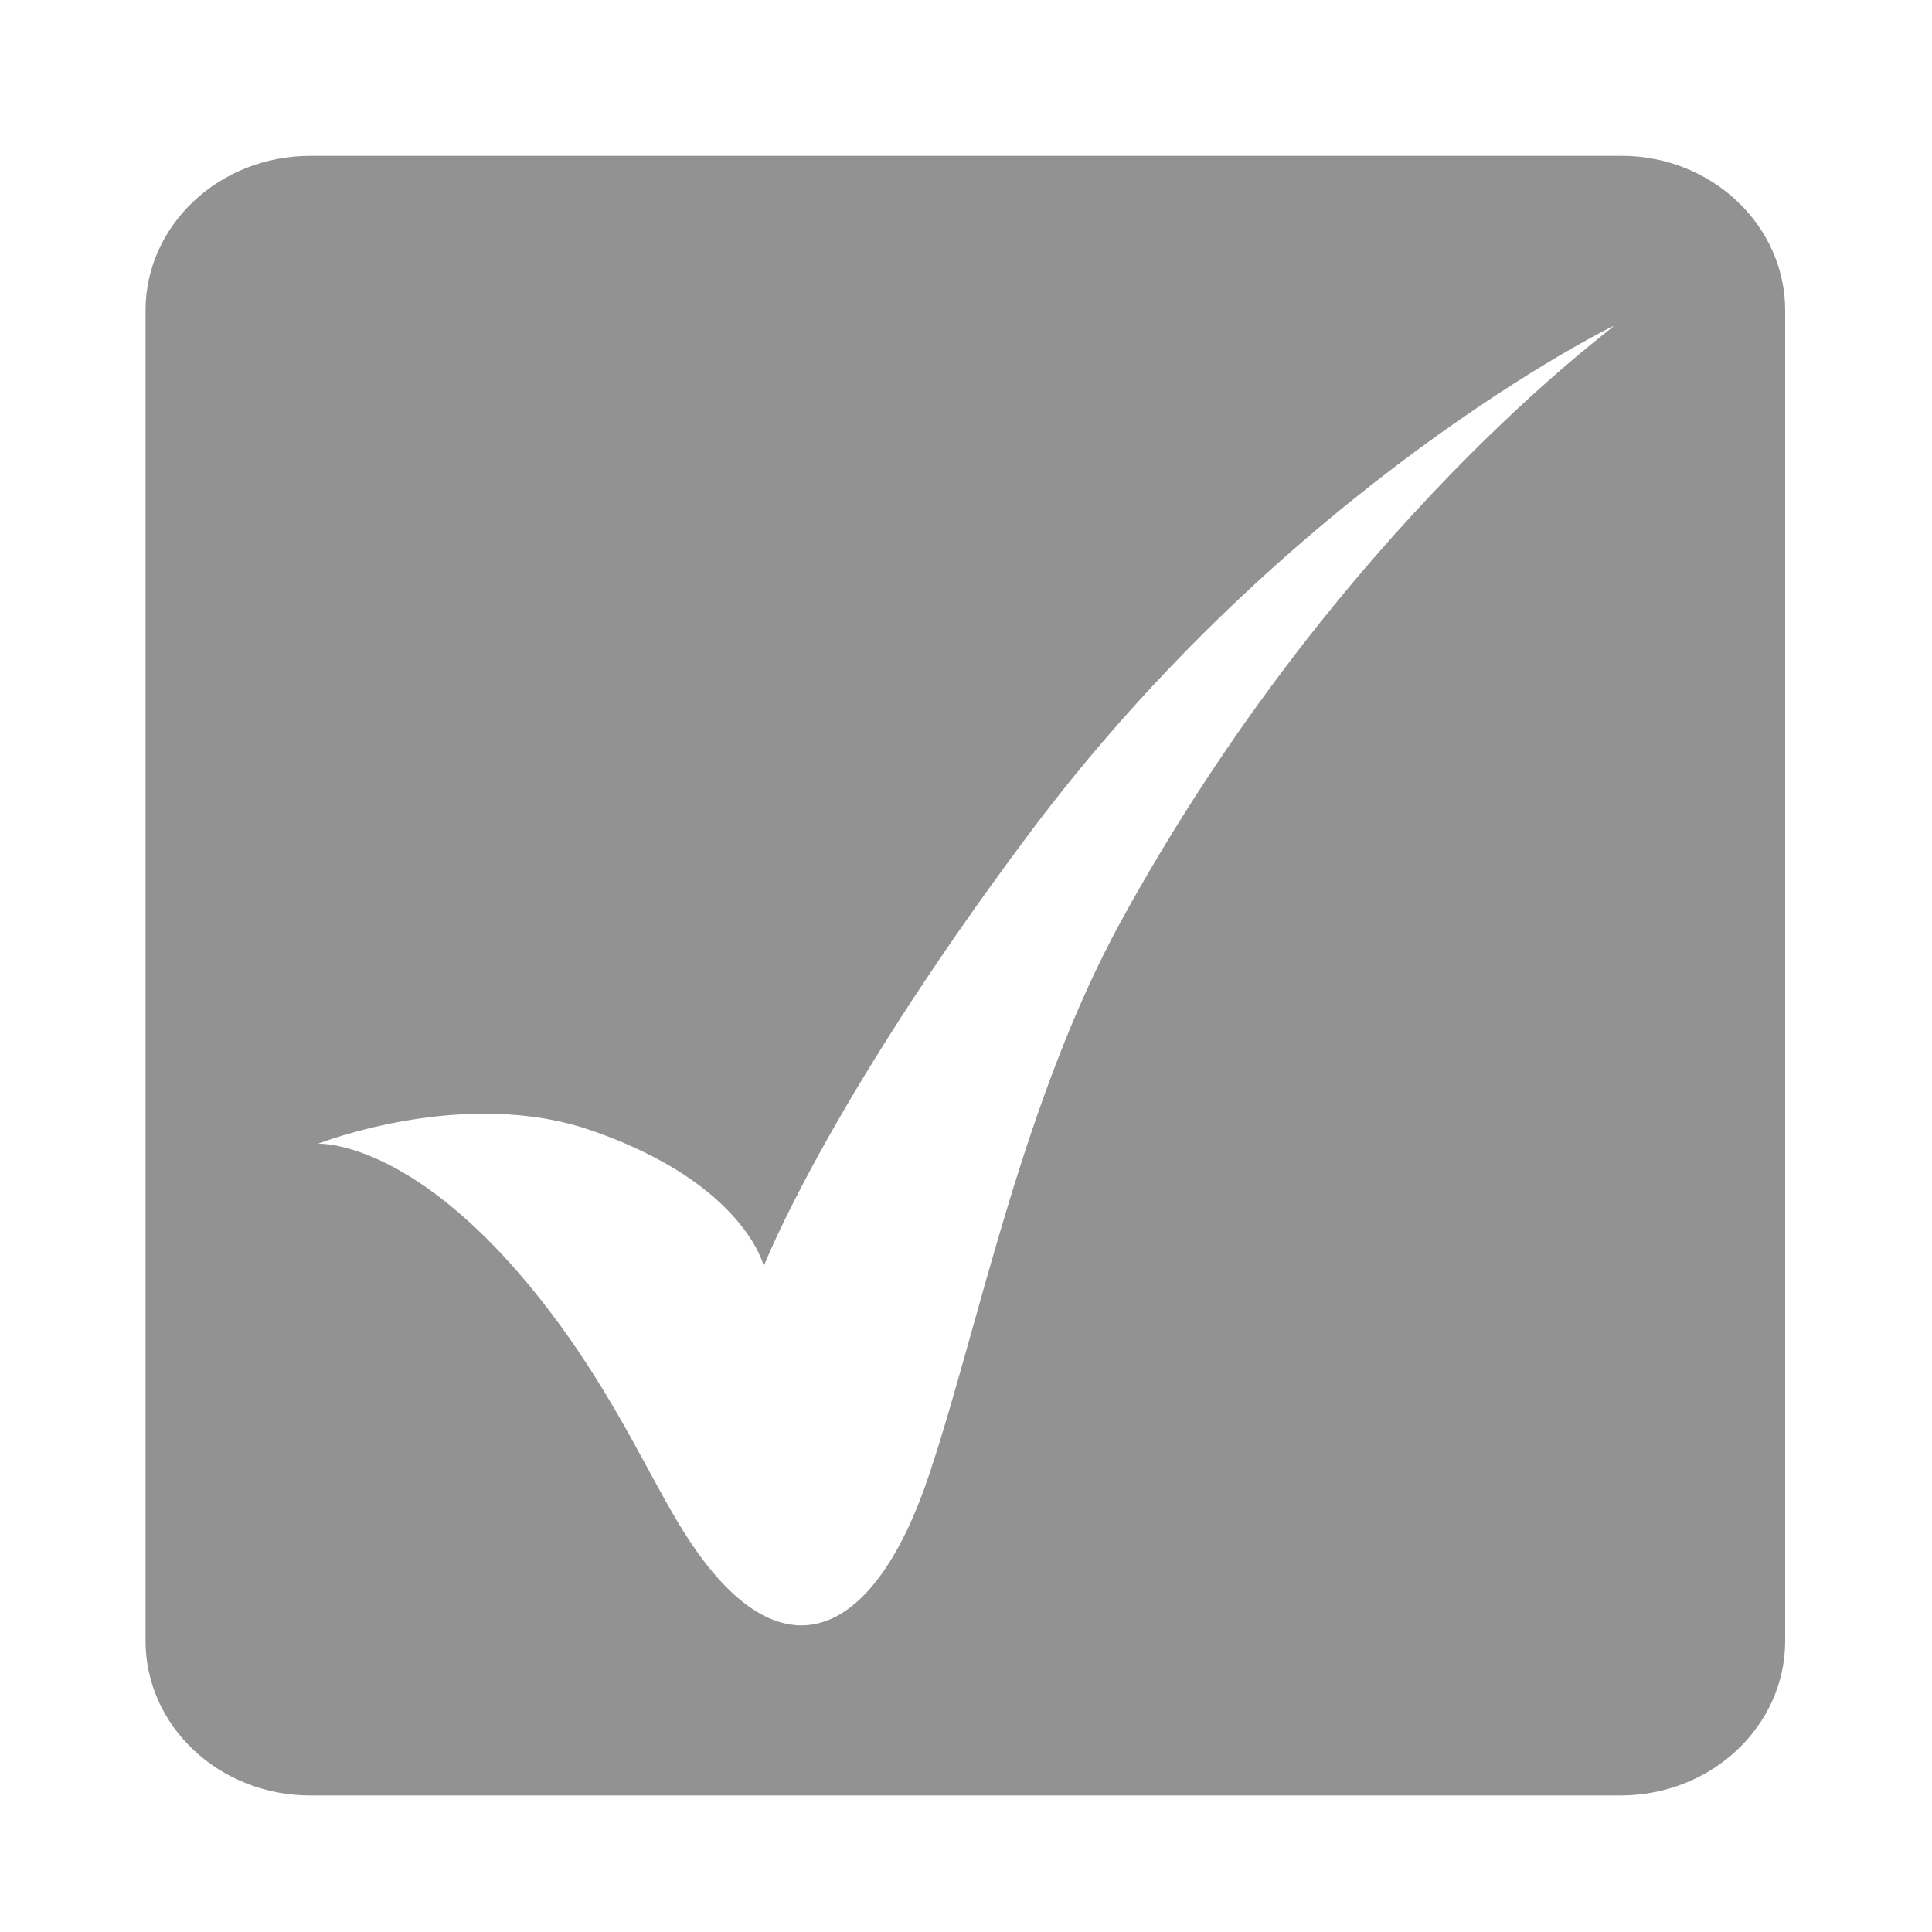 <?xml version="1.0" encoding="utf-8"?>
<!-- Generator: Adobe Illustrator 25.2.1, SVG Export Plug-In . SVG Version: 6.00 Build 0)  -->
<svg version="1.1" id="Ebene_1" xmlns="http://www.w3.org/2000/svg" xmlns:xlink="http://www.w3.org/1999/xlink" x="0px" y="0px"
	 viewBox="0 0 150 150" style="enable-background:new 0 0 150 150;" xml:space="preserve">
<style type="text/css">
	.st0{fill:#929292;}
</style>
<path class="st0" d="M125.9,12.1H24.1c-7.1,0-12.8,5.4-12.8,12v103.3c0,6.6,5.7,12,12.8,12h101.7c7.1,0,12.8-5.4,12.8-12V24.1
	C138.6,17.5,132.9,12.1,125.9,12.1z M87.1,71.4c-7.7,14-11.1,31.5-14.9,42.9c-4.4,13.4-12,16.5-19.5,4c-2.3-3.8-4.6-8.9-8.7-14.7
	C33.1,88.3,24.7,88.8,24.7,88.8s11.4-4.5,21.3-1c11.8,4.1,13.3,10.5,13.3,10.5S64.1,85.9,79.7,65c20.3-27.3,45.5-39.7,45.6-39.7
	C125.4,25.4,104,40.7,87.1,71.4z"/>
</svg>
